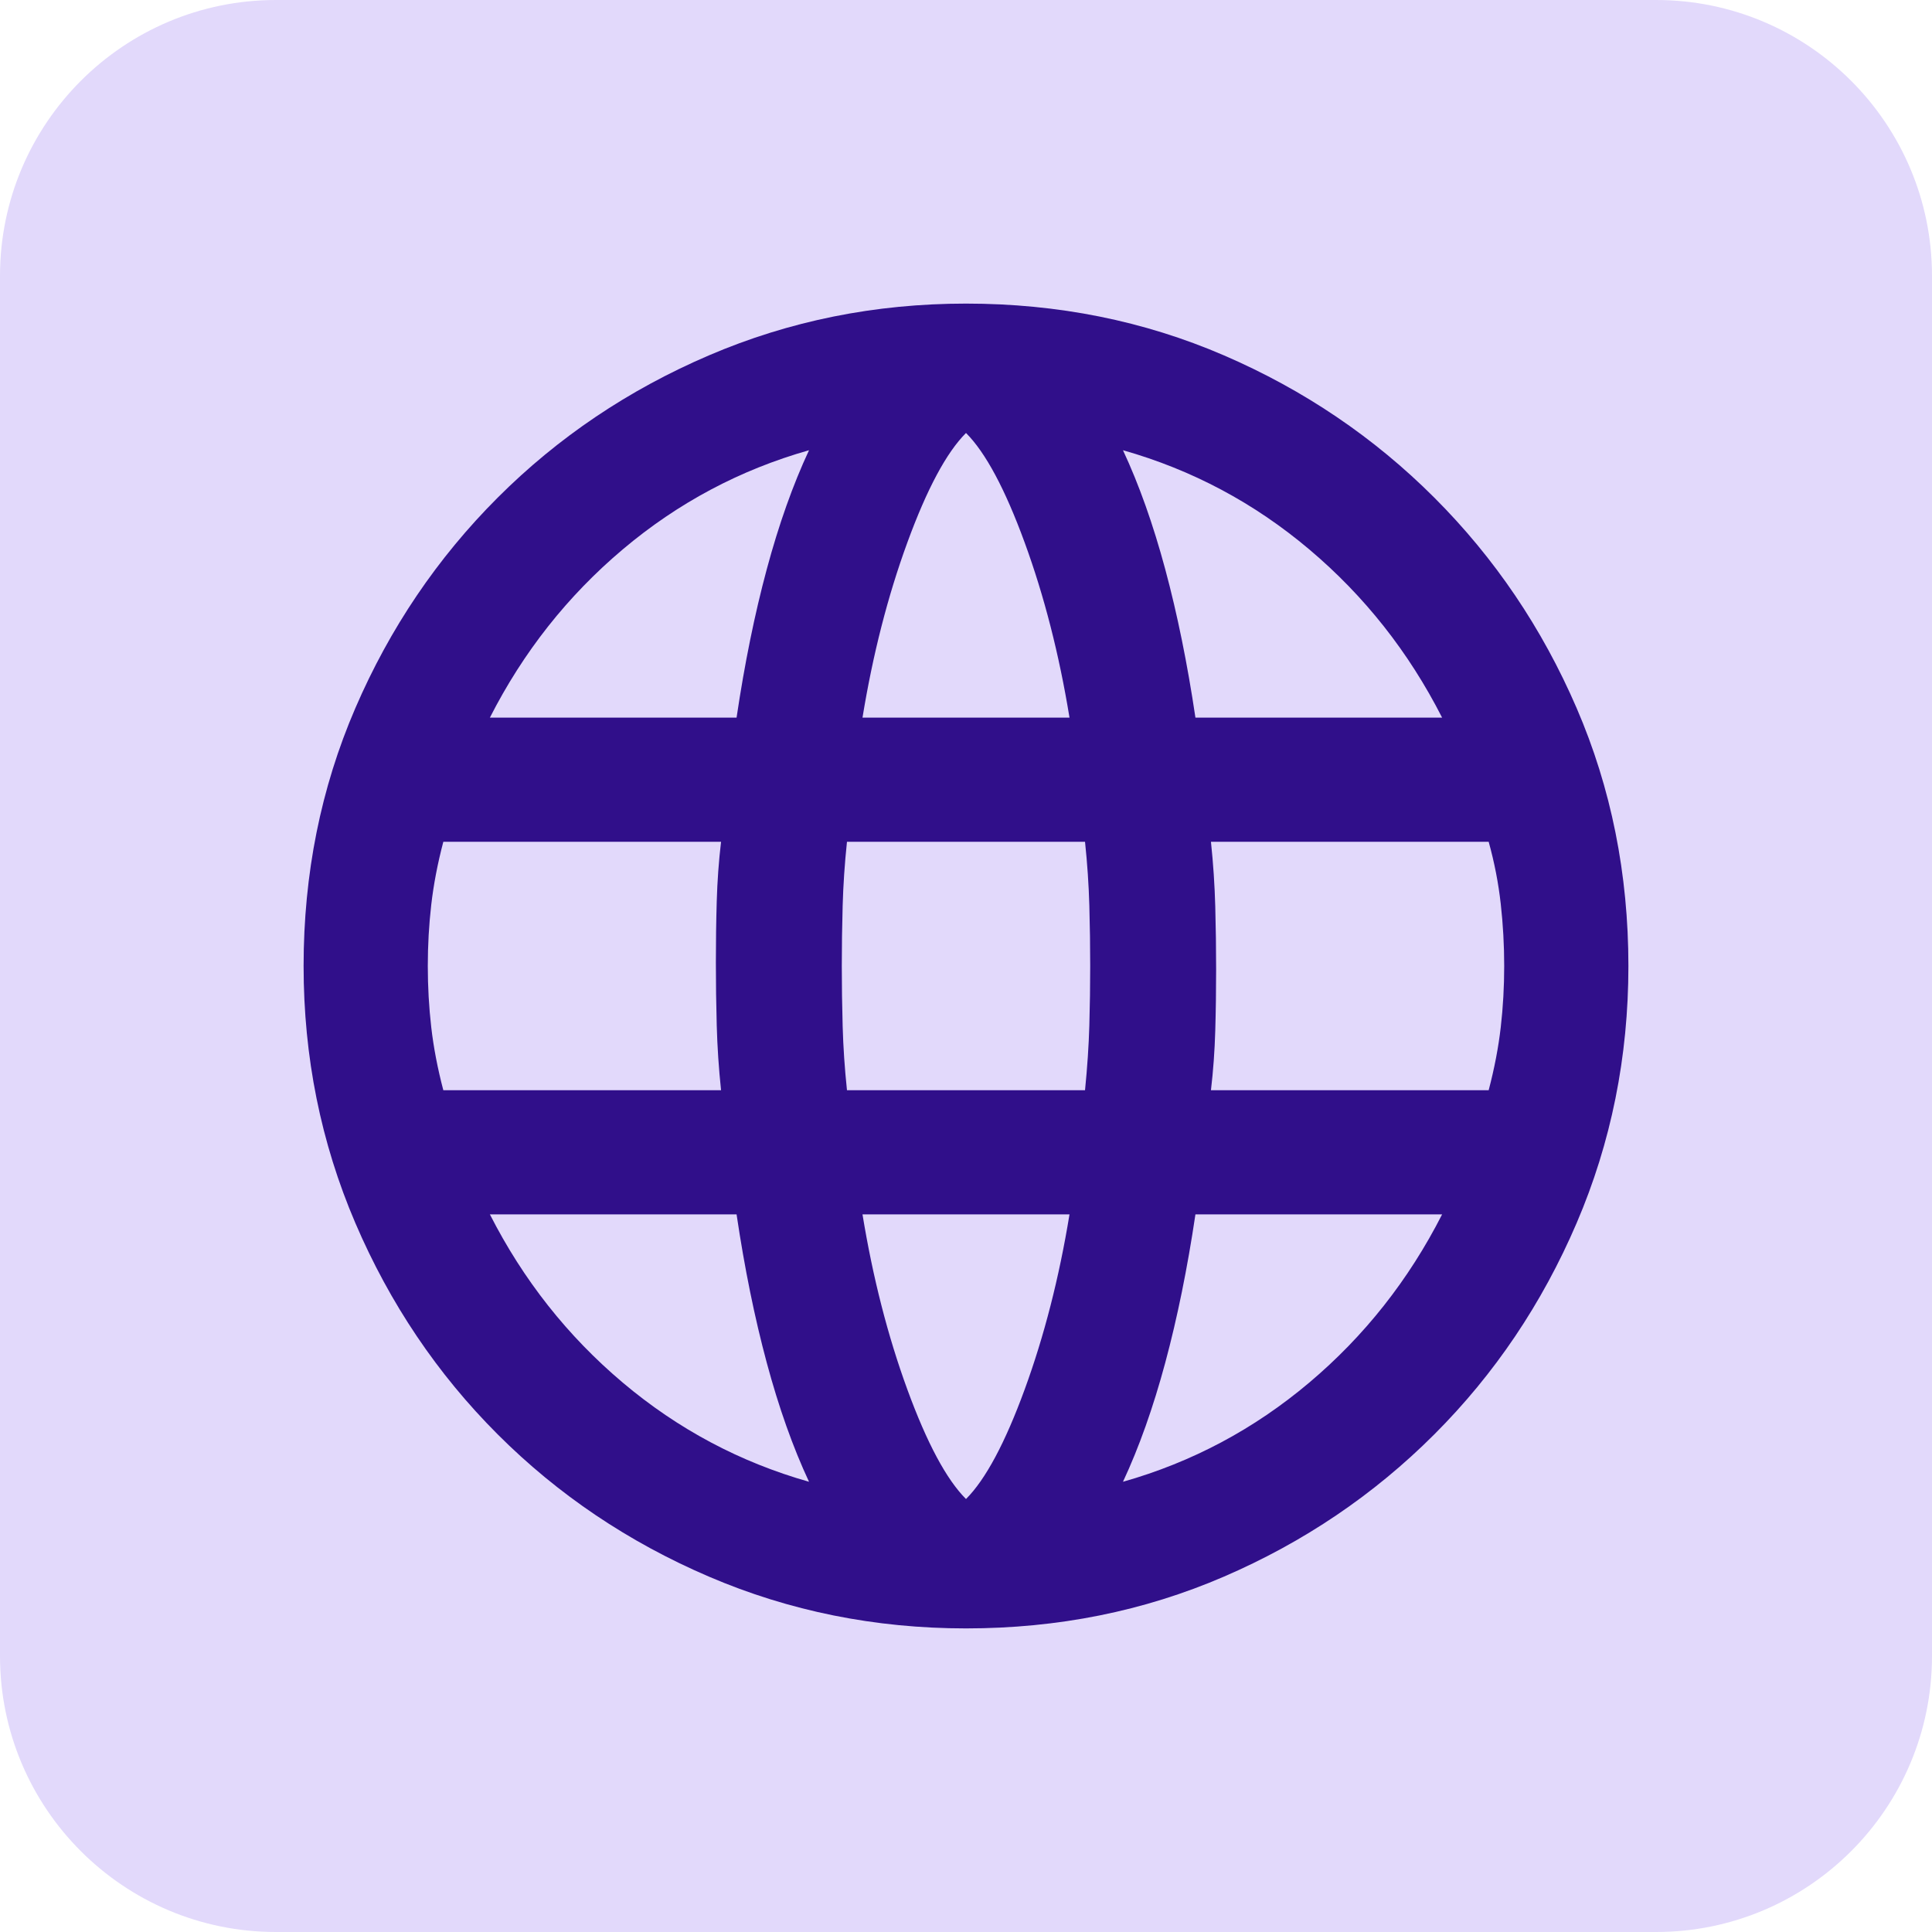 <svg width="56" height="56" viewBox="0 0 56 56" fill="none" xmlns="http://www.w3.org/2000/svg">
<path d="M0 8C0 3.582 3.582 0 8 0H48C52.418 0 56 3.582 56 8V48C56 52.418 52.418 56 48 56H8C3.582 56 0 52.418 0 48V8Z" fill="#E2D9FB"/>
<path d="M28 47.2C25.367 47.2 22.883 46.7 20.55 45.7C18.217 44.7 16.175 43.325 14.425 41.575C12.675 39.825 11.3 37.783 10.3 35.45C9.3 33.117 8.8 30.633 8.8 28C8.8 25.333 9.3 22.841 10.3 20.525C11.3 18.208 12.675 16.175 14.425 14.425C16.175 12.675 18.217 11.3 20.55 10.3C22.883 9.3 25.367 8.8 28 8.8C30.667 8.8 33.158 9.3 35.475 10.3C37.792 11.3 39.825 12.675 41.575 14.425C43.325 16.175 44.7 18.208 45.7 20.525C46.7 22.841 47.2 25.333 47.2 28C47.2 30.633 46.7 33.117 45.7 35.45C44.7 37.783 43.325 39.825 41.575 41.575C39.825 43.325 37.792 44.7 35.475 45.7C33.158 46.7 30.667 47.2 28 47.2ZM28 43.45C28.567 42.883 29.133 41.825 29.7 40.275C30.267 38.725 30.7 37.033 31 35.2H25C25.3 37.033 25.733 38.725 26.3 40.275C26.867 41.825 27.433 42.883 28 43.45ZM23.45 42.95C22.983 41.95 22.575 40.8 22.225 39.5C21.875 38.2 21.583 36.767 21.35 35.2H14.2C15.167 37.1 16.45 38.725 18.05 40.075C19.65 41.425 21.45 42.383 23.45 42.95ZM32.55 42.95C34.55 42.383 36.35 41.425 37.95 40.075C39.55 38.725 40.833 37.1 41.8 35.2H34.65C34.417 36.767 34.125 38.2 33.775 39.5C33.425 40.8 33.017 41.95 32.55 42.95ZM12.85 31.6H20.9C20.833 30.966 20.792 30.341 20.775 29.725C20.758 29.108 20.75 28.5 20.75 27.9C20.75 27.3 20.758 26.708 20.775 26.125C20.792 25.541 20.833 24.966 20.9 24.4H12.85C12.683 25.033 12.567 25.642 12.5 26.225C12.433 26.808 12.4 27.4 12.4 28C12.4 28.6 12.433 29.192 12.5 29.775C12.567 30.358 12.683 30.966 12.85 31.6ZM24.55 31.6H31.45C31.517 30.933 31.558 30.308 31.575 29.725C31.592 29.142 31.6 28.567 31.6 28C31.6 27.433 31.592 26.85 31.575 26.25C31.558 25.65 31.517 25.033 31.45 24.4H24.55C24.483 25.033 24.442 25.65 24.425 26.25C24.408 26.85 24.4 27.433 24.4 28C24.4 28.567 24.408 29.15 24.425 29.75C24.442 30.35 24.483 30.966 24.55 31.6ZM35.1 31.6H43.15C43.317 30.966 43.433 30.358 43.5 29.775C43.567 29.192 43.6 28.6 43.6 28C43.6 27.4 43.567 26.8 43.5 26.2C43.433 25.6 43.317 25 43.15 24.4H35.1C35.167 25.033 35.208 25.658 35.225 26.275C35.242 26.892 35.25 27.5 35.25 28.1C35.25 28.7 35.242 29.291 35.225 29.875C35.208 30.458 35.167 31.033 35.1 31.6ZM34.65 20.8H41.8C40.833 18.9 39.55 17.275 37.95 15.925C36.35 14.575 34.55 13.617 32.55 13.05C33.017 14.05 33.425 15.2 33.775 16.5C34.125 17.8 34.417 19.233 34.65 20.8ZM25 20.8H31C30.7 18.966 30.267 17.275 29.7 15.725C29.133 14.175 28.567 13.117 28 12.55C27.433 13.117 26.867 14.175 26.3 15.725C25.733 17.275 25.3 18.966 25 20.8ZM14.2 20.8H21.35C21.583 19.233 21.875 17.8 22.225 16.5C22.575 15.2 22.983 14.05 23.45 13.05C21.45 13.617 19.65 14.575 18.05 15.925C16.45 17.275 15.167 18.9 14.2 20.8Z" fill="#300F8A"/>
</svg>
